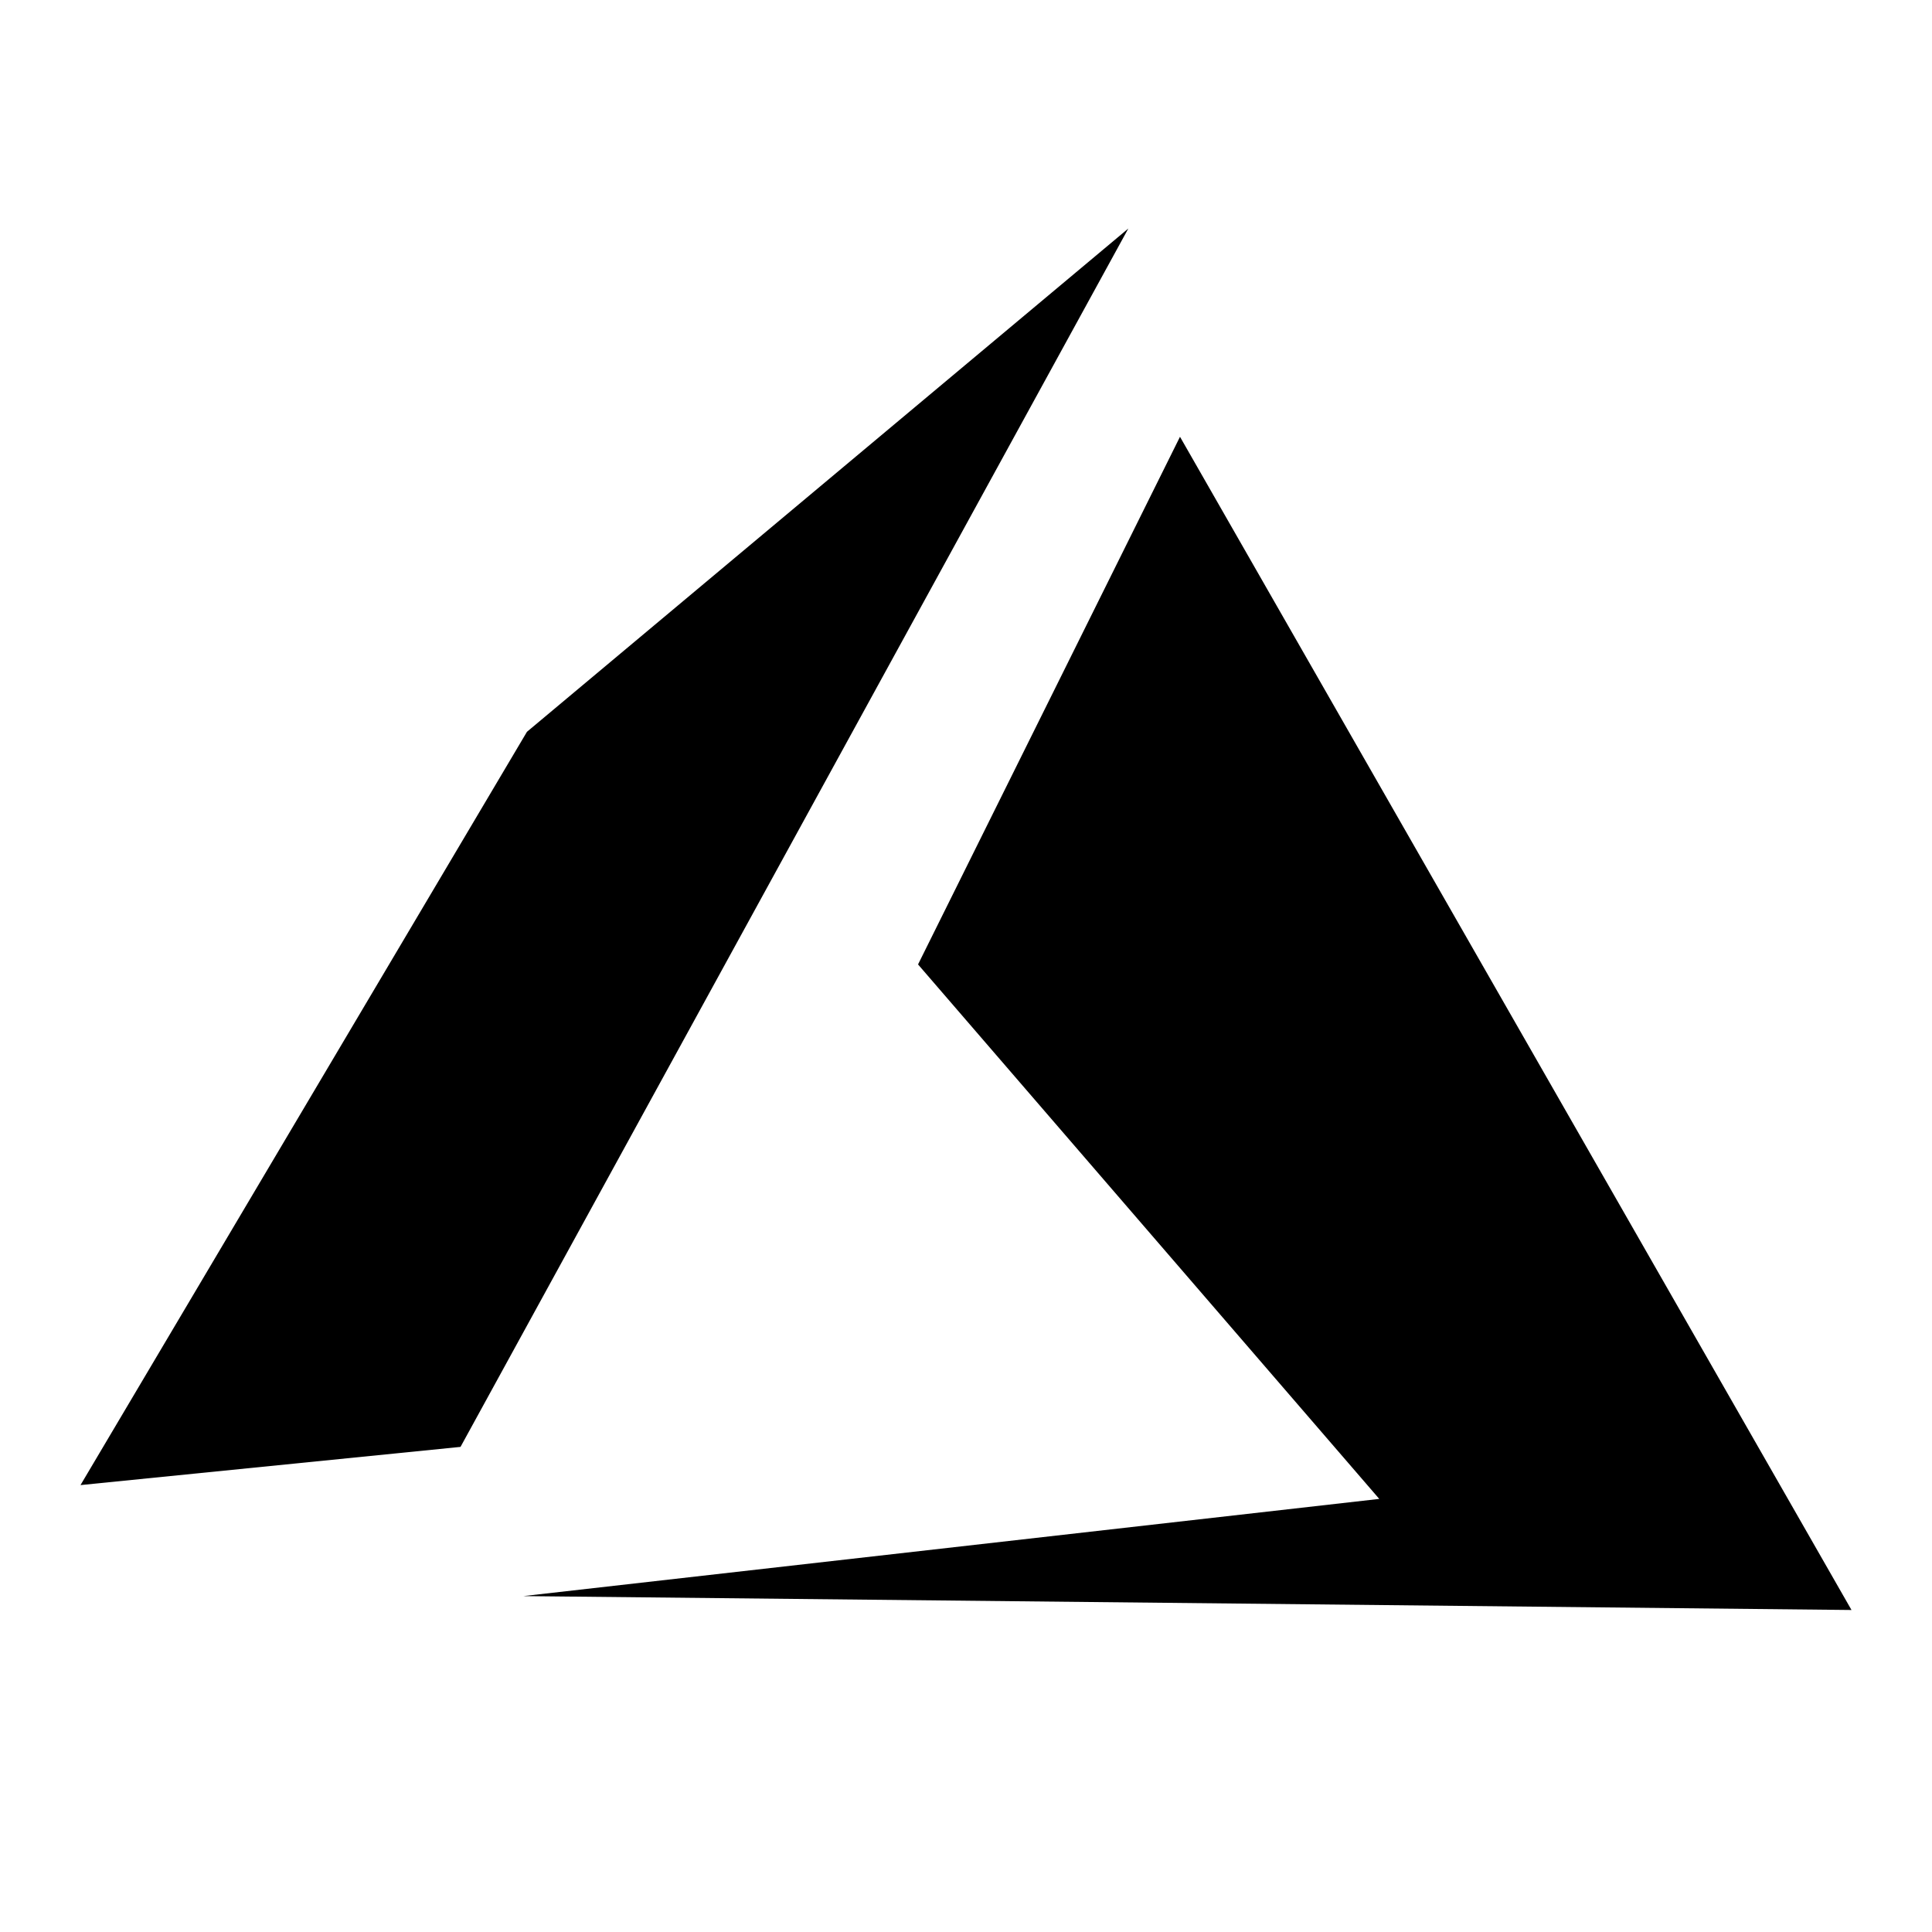 <?xml version="1.0" encoding="UTF-8"?>
<svg xmlns="http://www.w3.org/2000/svg" xmlns:xlink="http://www.w3.org/1999/xlink" width="80px" height="80px" viewBox="0 0 96 96" version="1.1">
<g id="surface808915">
<path style=" stroke:none;fill-rule:nonzero;fill:rgb(0%,0%,0%);fill-opacity:1;" d="M 92 80 L 58.633 21.703 L 45.617 47.922 L 68.535 74.48 L 26 79.309 Z M 26.184 36.363 L 4 73.793 L 22.883 71.895 L 56.066 11.355 Z M 26.184 36.363 "/>
</g>
</svg>
